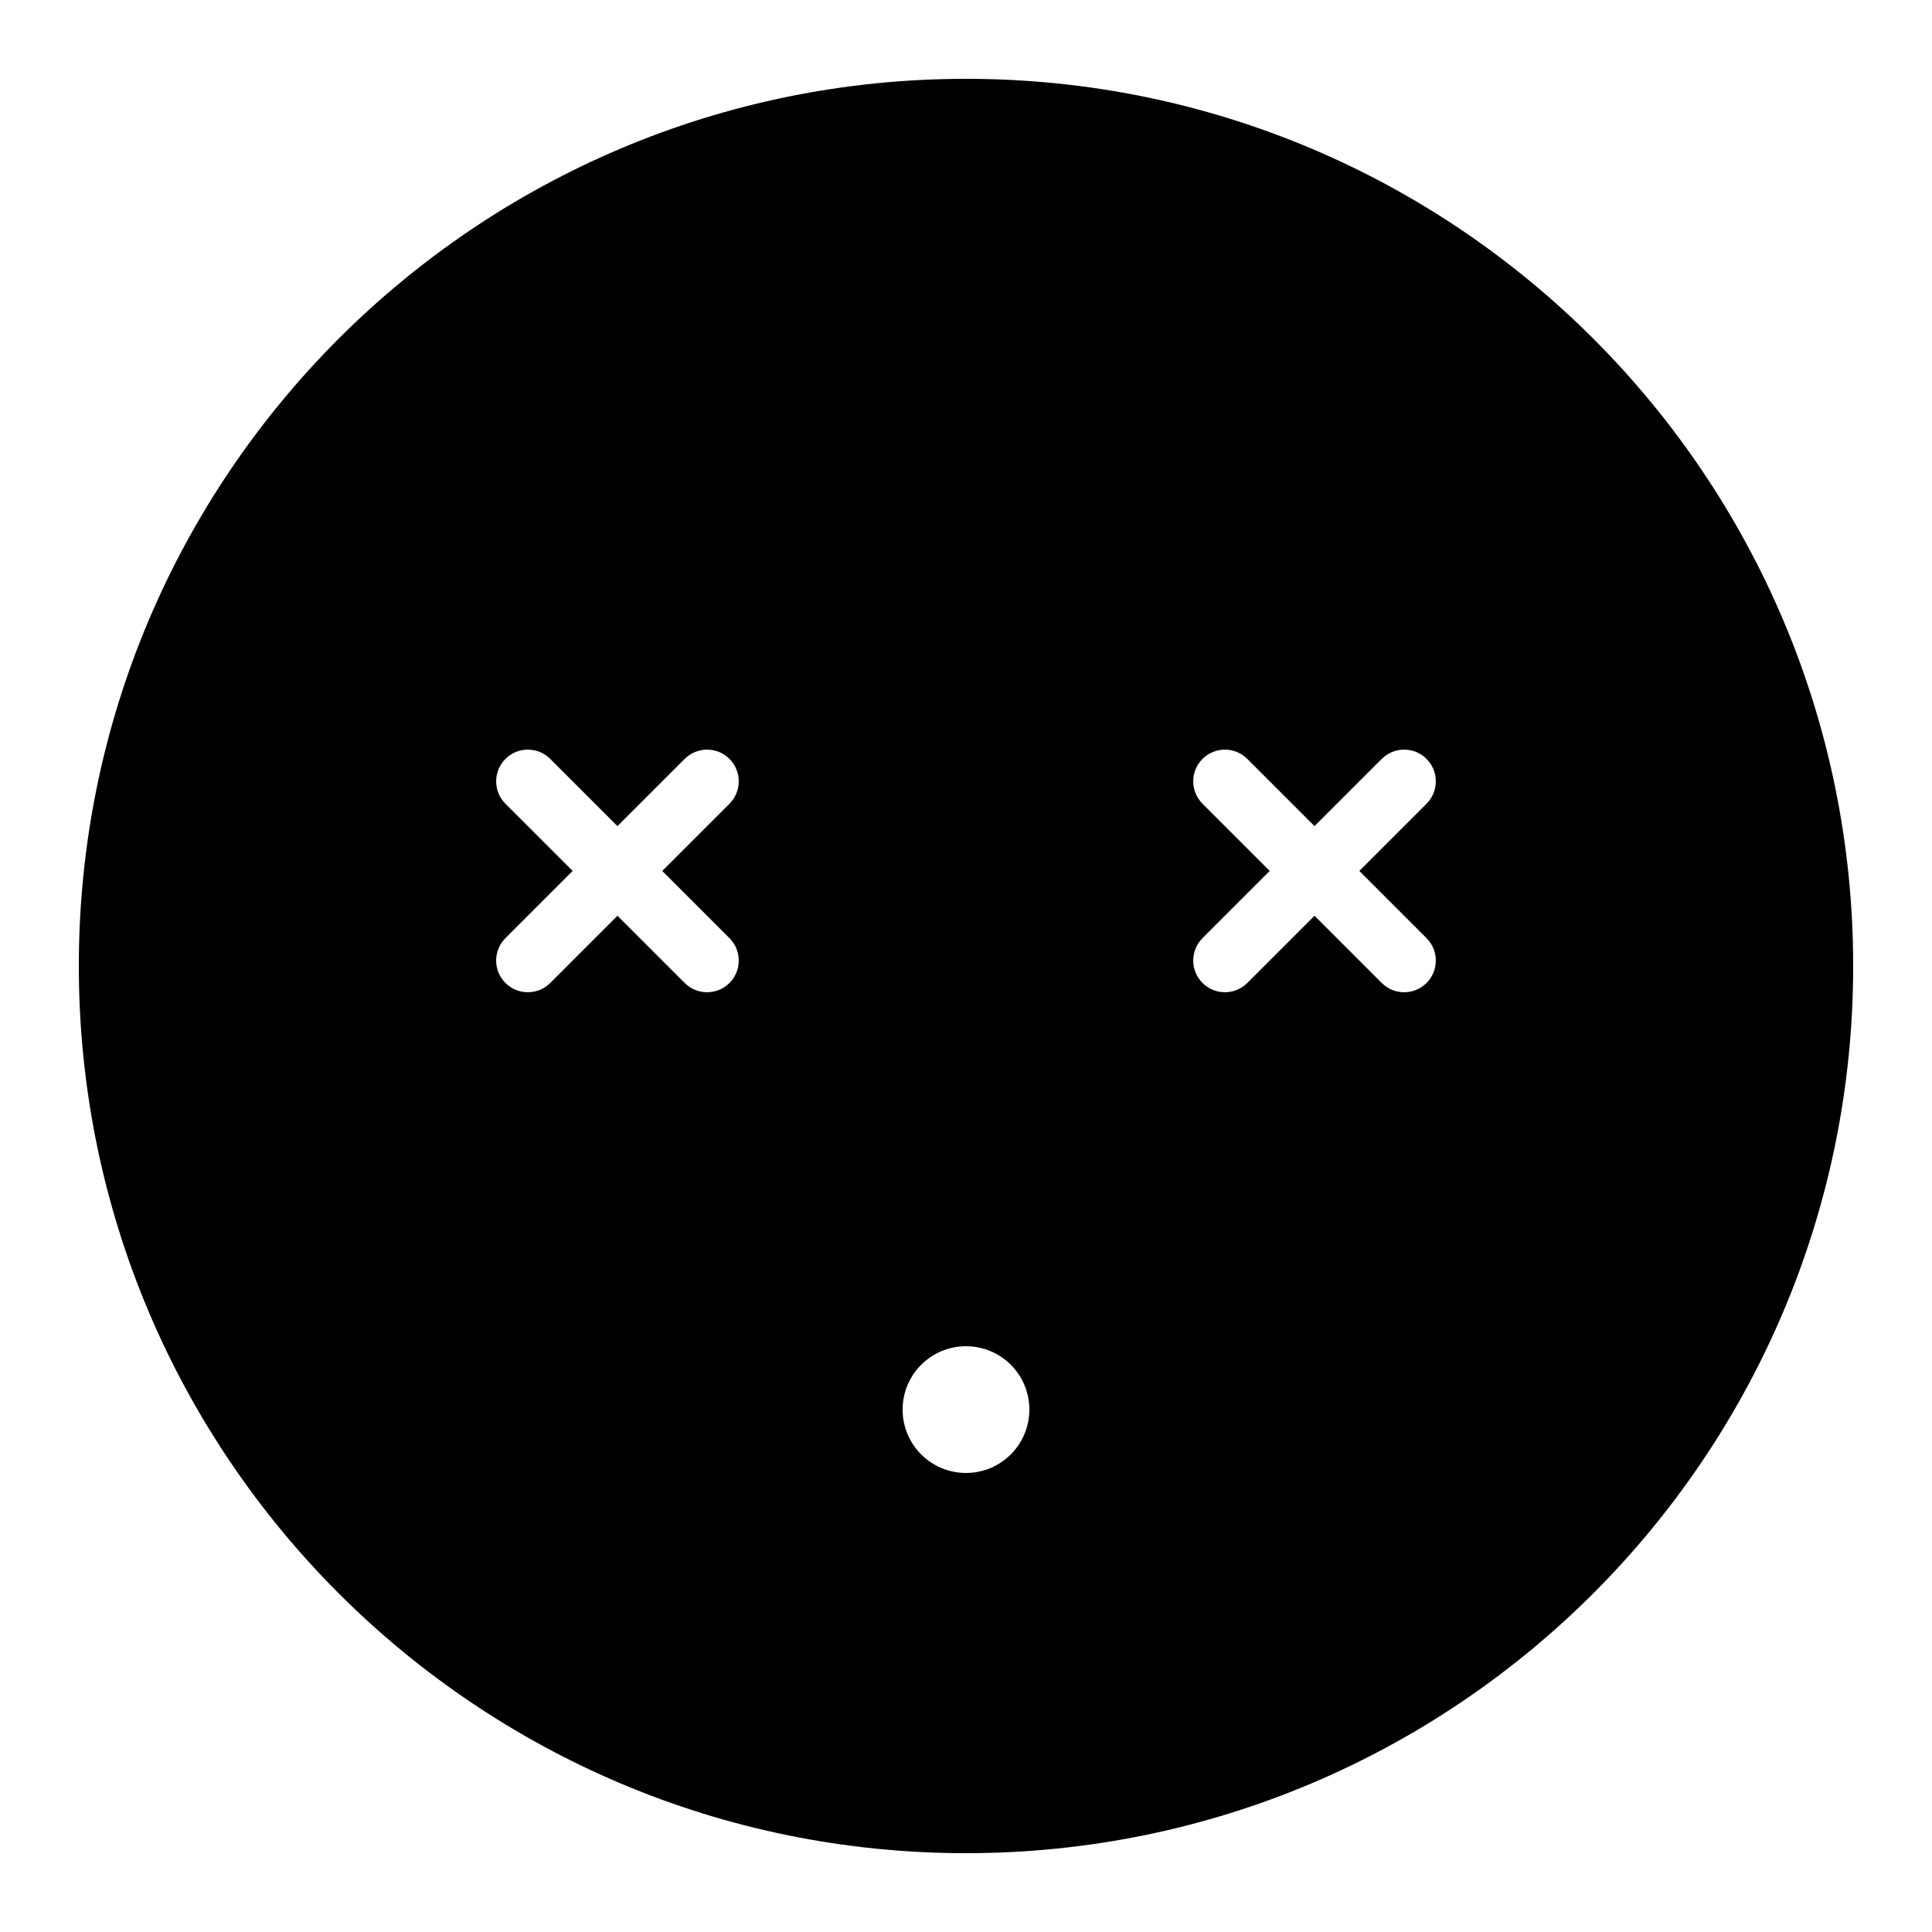 <?xml version="1.0" encoding="UTF-8"?>
<!-- Uploaded to: ICON Repo, www.svgrepo.com, Generator: ICON Repo Mixer Tools -->
<svg fill="#000000" width="800px" height="800px" version="1.1" viewBox="144 144 512 512" xmlns="http://www.w3.org/2000/svg">
 <path d="m400 635.11c129.85 0 235.11-105.26 235.11-235.11 0-129.85-105.26-235.11-235.11-235.11-129.85 0-235.11 105.26-235.11 235.11 0 129.85 105.26 235.11 235.11 235.11zm-110.18-289.99c-3.277-3.281-8.594-3.281-11.875 0-3.277 3.277-3.277 8.594 0 11.875l17.812 17.812-17.812 17.812c-3.277 3.277-3.277 8.594 0 11.875 3.281 3.277 8.598 3.277 11.875 0l17.812-17.812 17.812 17.812c3.281 3.277 8.598 3.277 11.875 0 3.281-3.281 3.281-8.598 0-11.875l-17.812-17.812 17.812-17.812c3.281-3.281 3.281-8.598 0-11.875-3.277-3.281-8.594-3.281-11.875 0l-17.812 17.812zm184.73 0c-3.277-3.281-8.594-3.281-11.875 0-3.277 3.277-3.277 8.594 0 11.875l17.812 17.812-17.812 17.812c-3.277 3.277-3.277 8.594 0 11.875 3.281 3.277 8.598 3.277 11.875 0l17.812-17.812 17.812 17.812c3.281 3.277 8.598 3.277 11.875 0 3.277-3.281 3.277-8.598 0-11.875l-17.812-17.812 17.812-17.812c3.277-3.281 3.277-8.598 0-11.875-3.277-3.281-8.594-3.281-11.875 0l-17.812 17.812zm-74.551 189.23c9.273 0 16.793-7.519 16.793-16.793 0-9.277-7.519-16.793-16.793-16.793-9.277 0-16.797 7.516-16.797 16.793 0 9.273 7.519 16.793 16.797 16.793z" fill-rule="evenodd"/>
</svg>